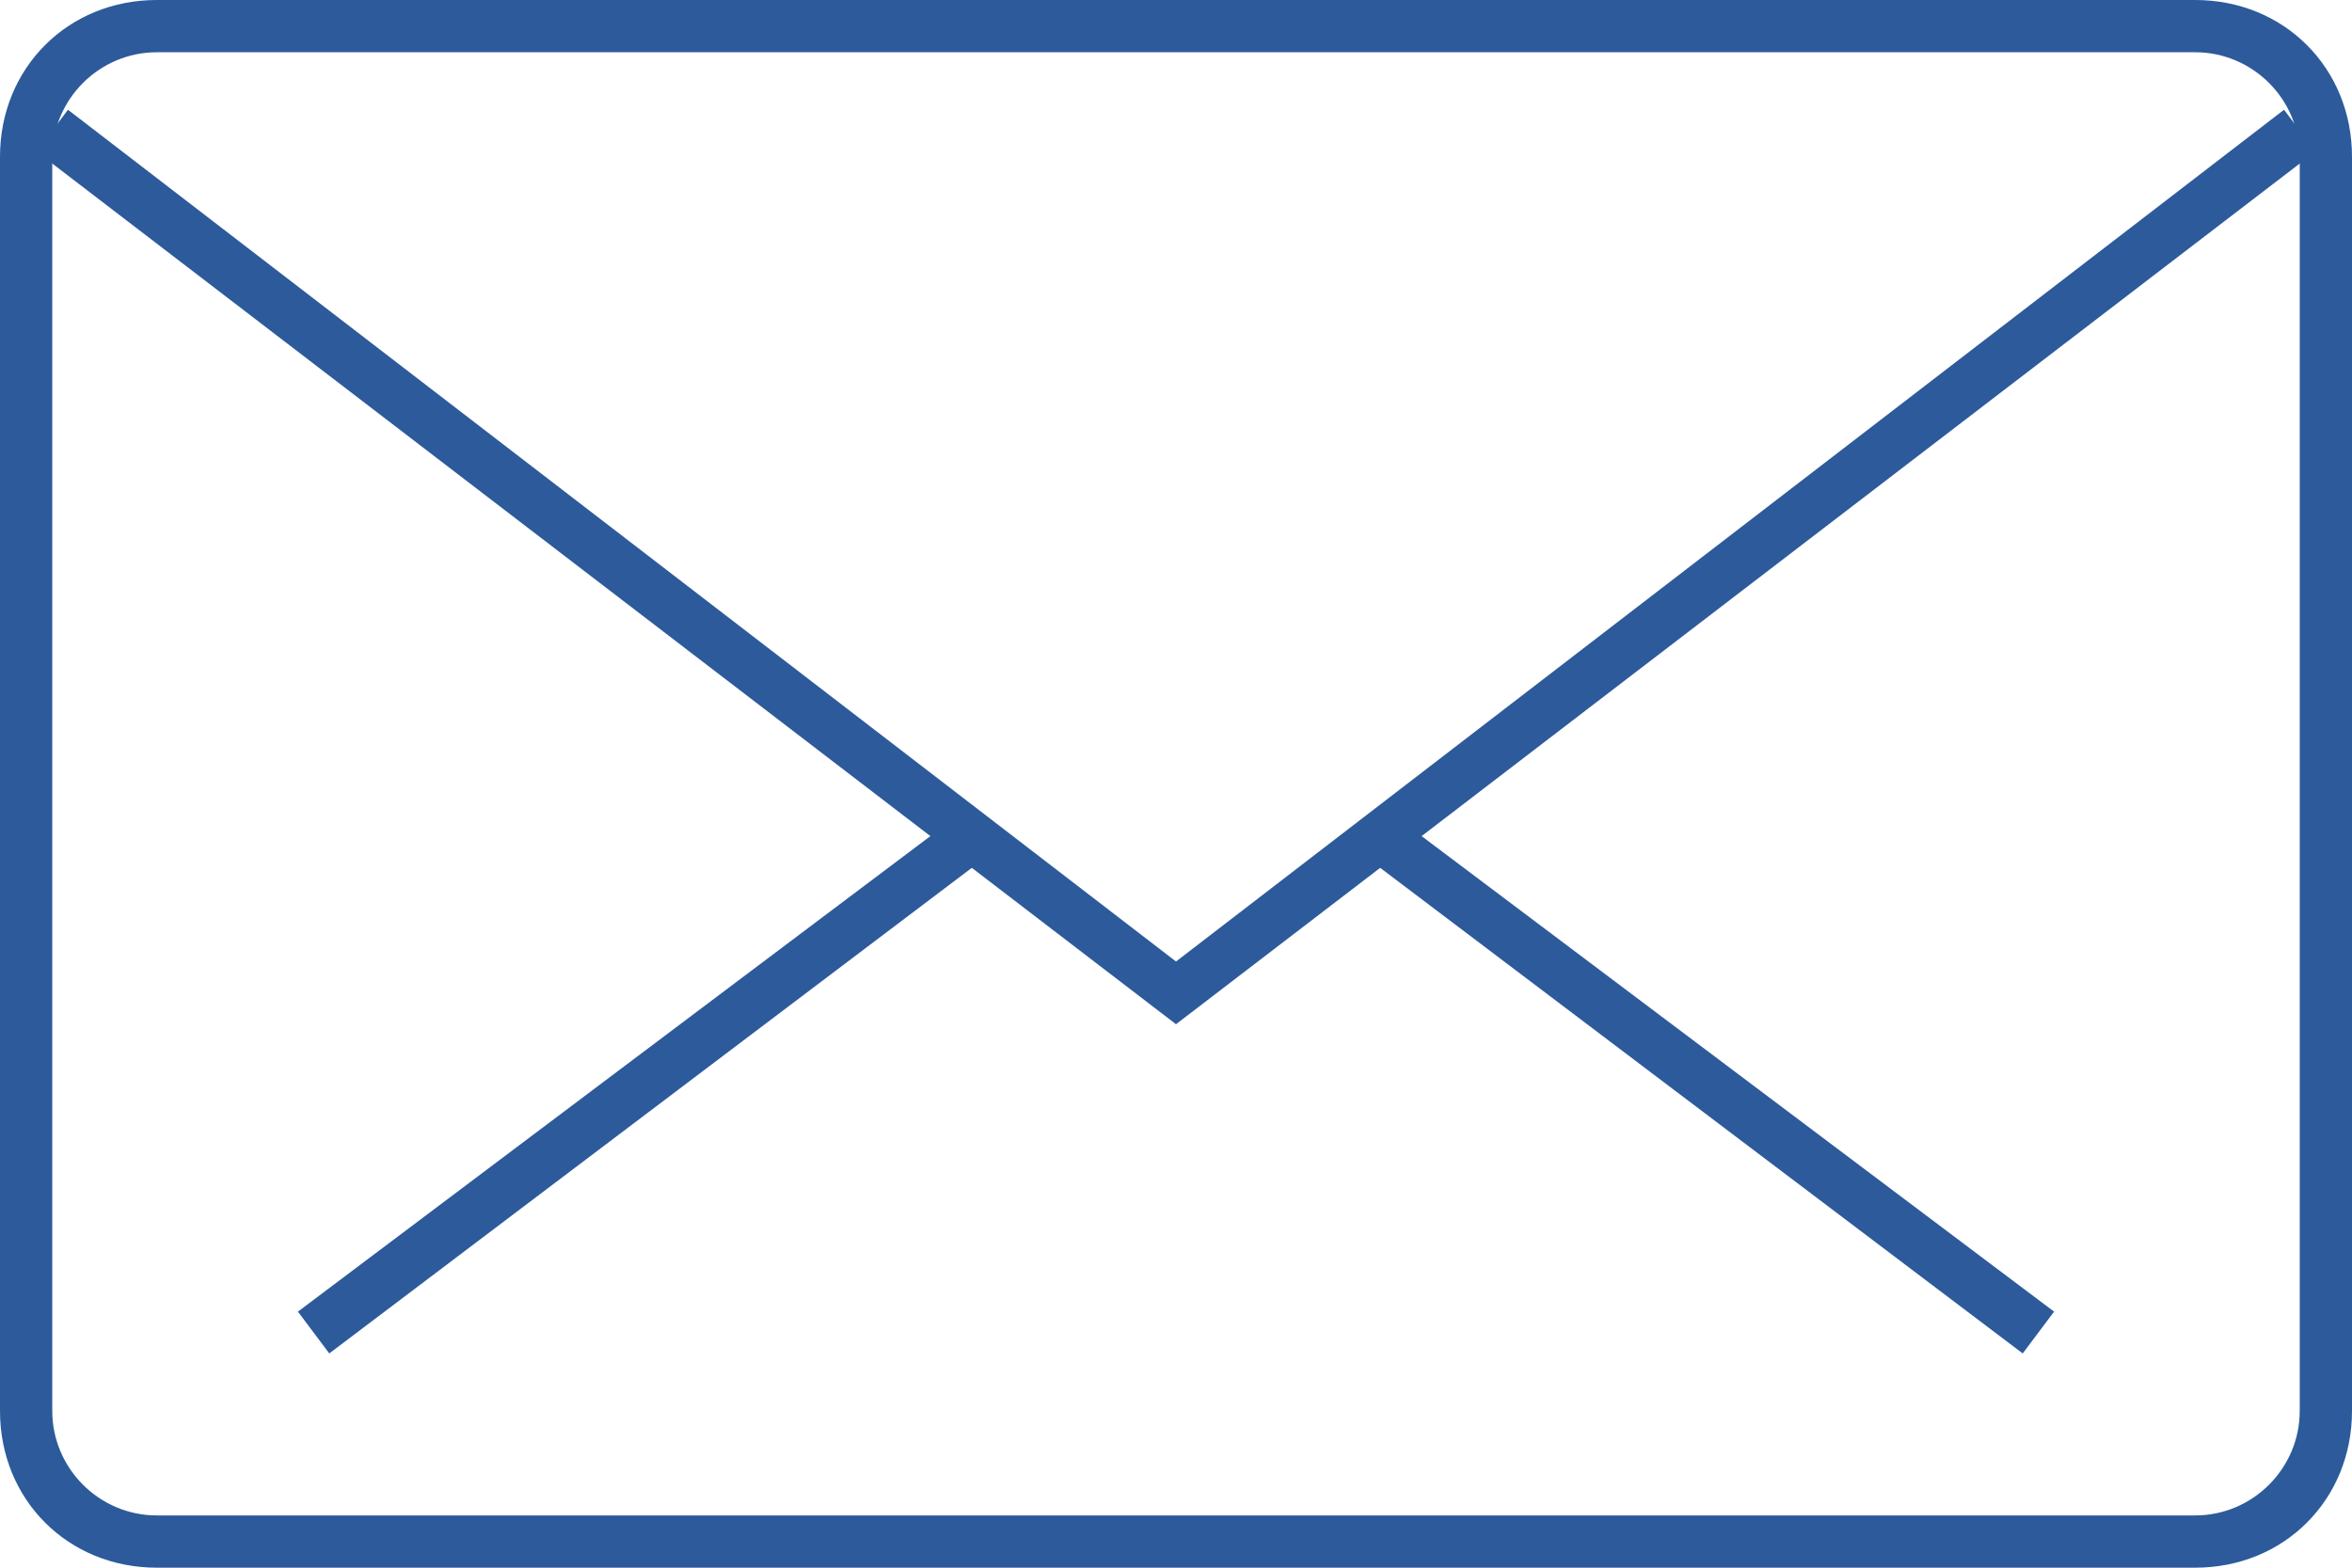 <?xml version="1.0" encoding="utf-8"?>
<!-- Generator: Adobe Illustrator 19.1.0, SVG Export Plug-In . SVG Version: 6.00 Build 0)  -->
<svg version="1.1" id="レイヤー_1" xmlns="http://www.w3.org/2000/svg" xmlns:xlink="http://www.w3.org/1999/xlink" x="0px"
	 y="0px" width="45px" height="30px" viewBox="-127 986 45 30" style="enable-background:new -127 986 45 30;" xml:space="preserve"
	>
<style type="text/css">
	.st0{fill:none;}
	.st1{fill:#2D5A9B;}
</style>
<path class="st0" d="M-85,1016h-39c-1.7,0-3-1.3-3-3v-24c0-1.7,1.3-3,3-3h39c1.7,0,3,1.3,3,3v24C-82,1014.7-83.3,1016-85,1016z"/>
<path class="st1" d="M-85,987c1.1,0,2,0.9,2,2v24c0,1.1-0.9,2-2,2h-39c-1.1,0-2-0.9-2-2v-24c0-1.1,0.9-2,2-2H-85 M-85,986h-39
	c-1.7,0-3,1.3-3,3v24c0,1.7,1.3,3,3,3h39c1.7,0,3-1.3,3-3v-24C-82,987.3-83.3,986-85,986L-85,986z"/>
<polygon class="st1" points="-104.5,1005.6 -126.3,988.9 -125.7,988.1 -104.5,1004.4 -83.3,988.1 -82.7,988.9 "/>
<g>
	<polygon class="st1" points="-108.8,1001.7 -121.3,1011.1 -120.7,1011.9 -108,1002.3 	"/>
	<polygon class="st1" points="-101,1002.3 -88.3,1011.9 -87.7,1011.1 -100.2,1001.7 	"/>
</g>
</svg>
